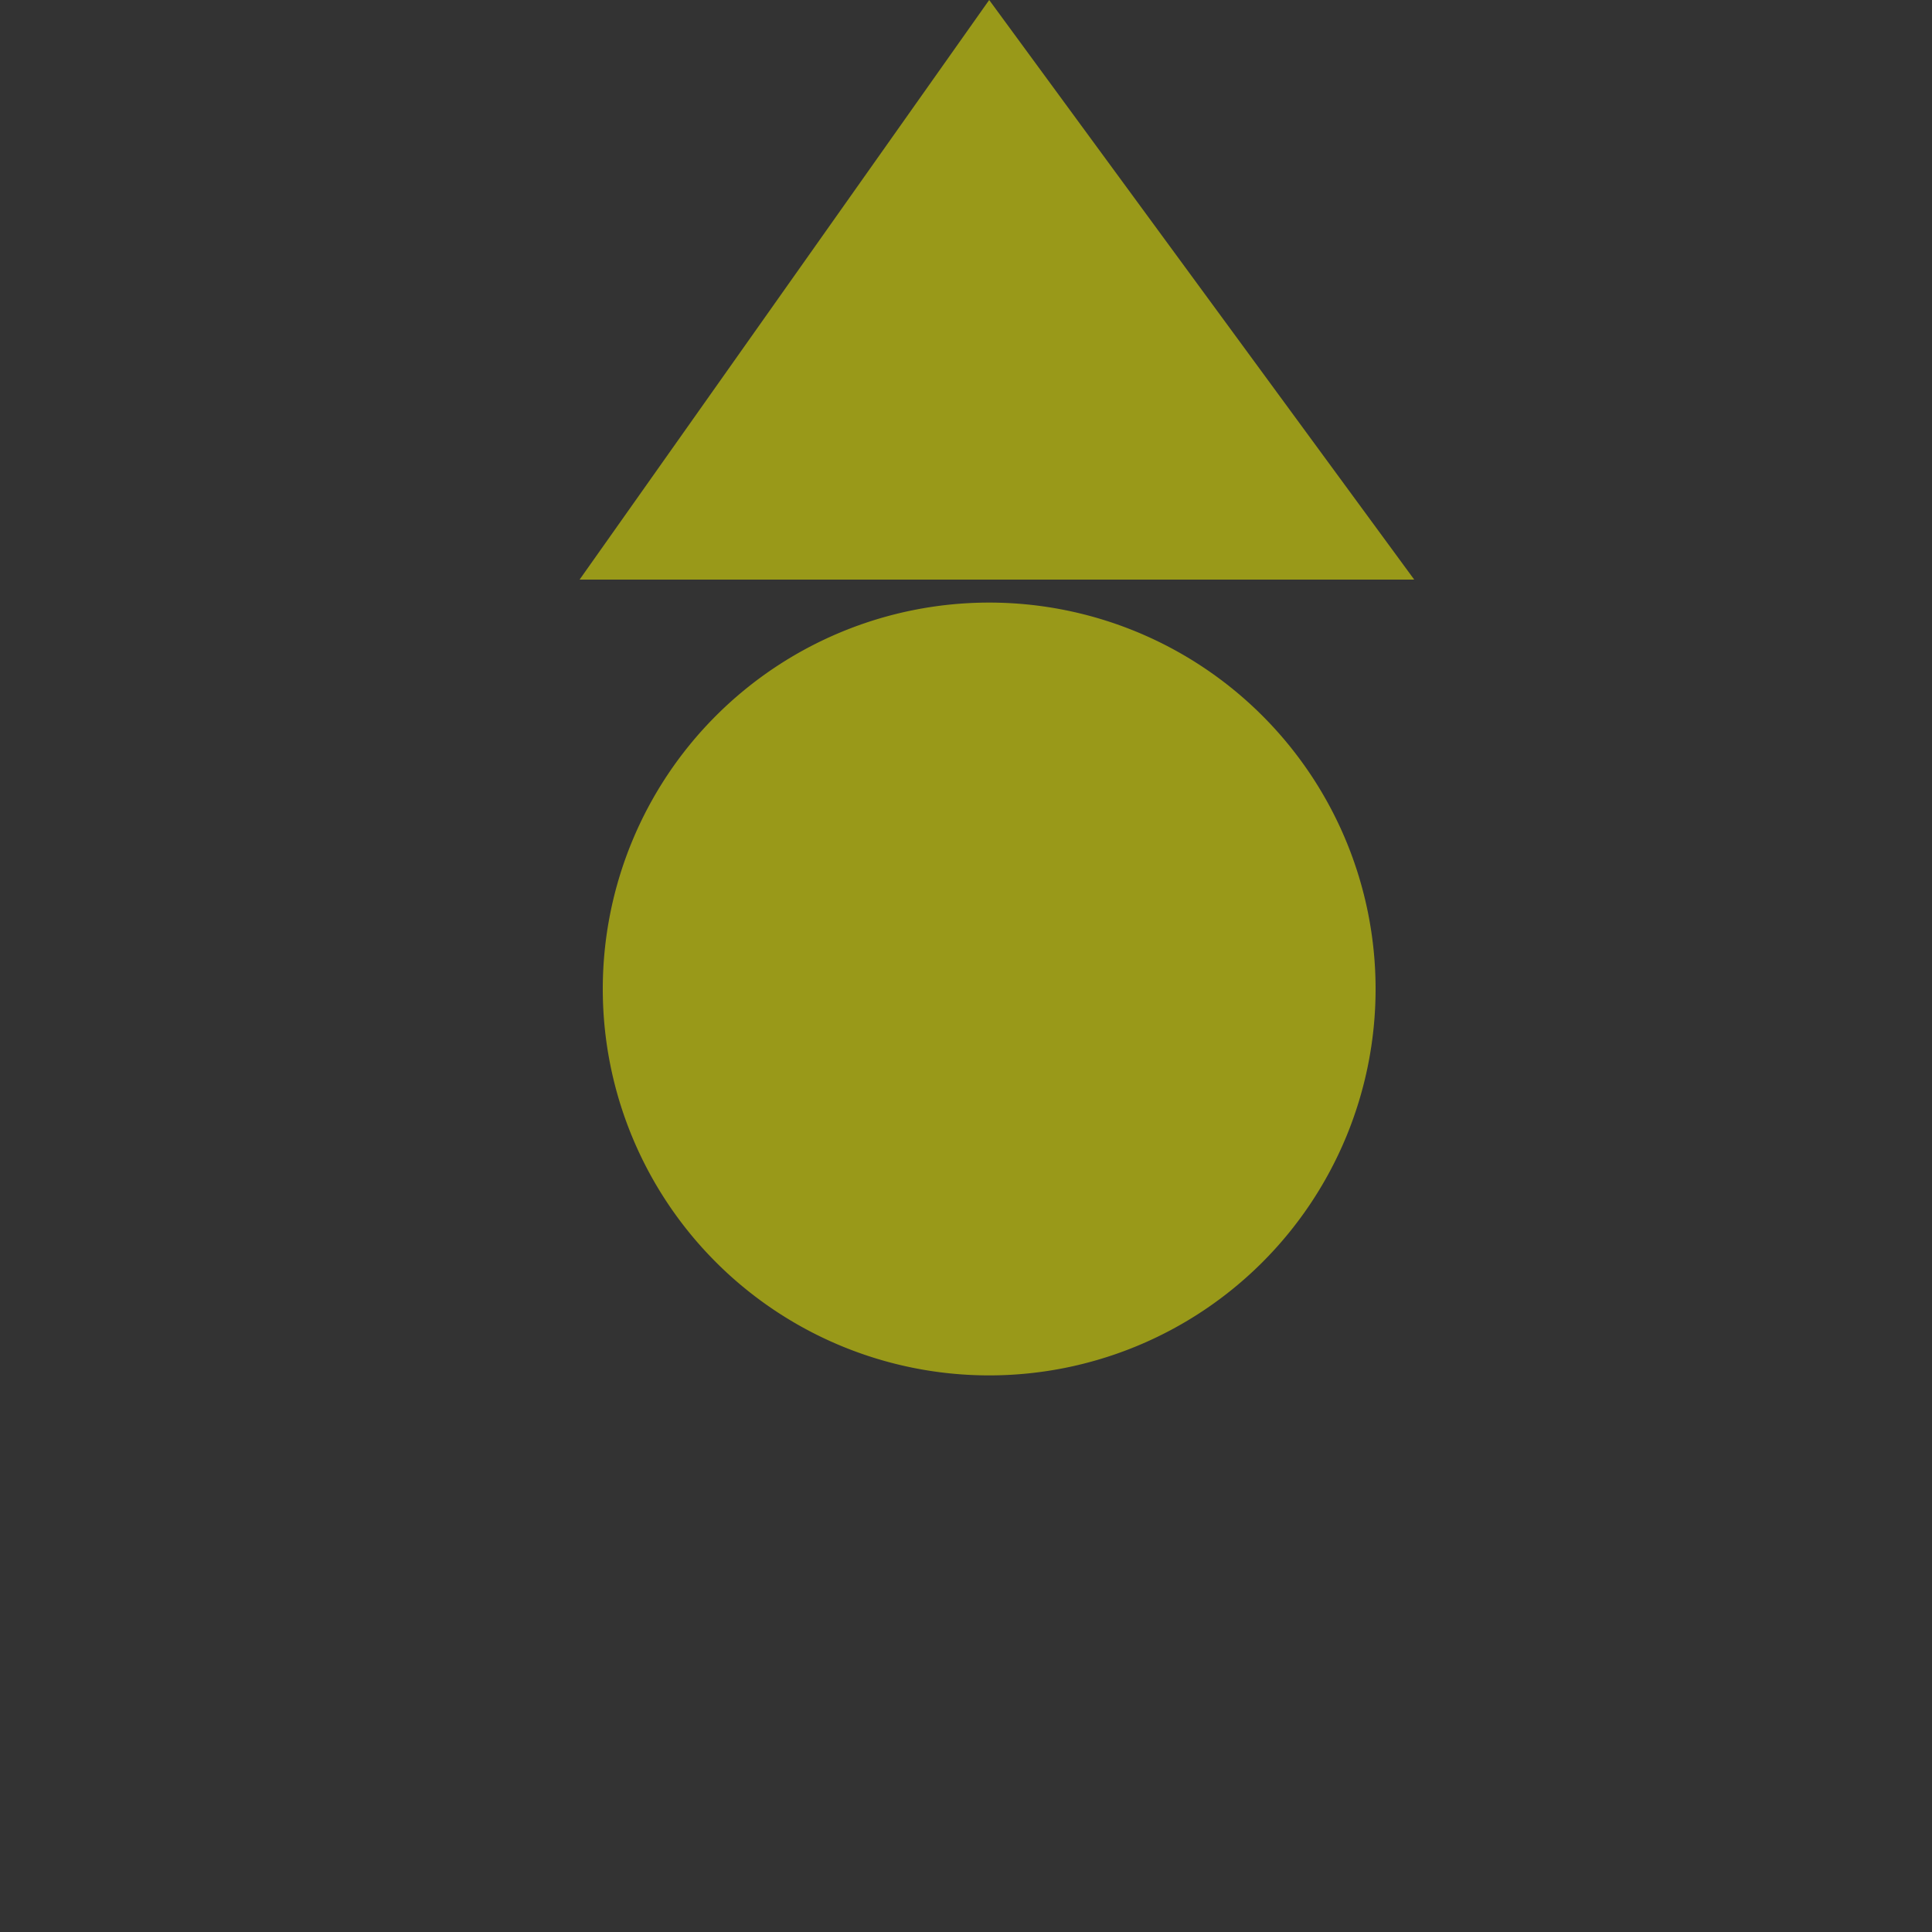<!--

Generated by DrawGPT.
Free, open source, AI generated images in SVG, PNG, and HTML Canvas format.
https://drawgpt.ai

Created: 2024-02-02T17:49:05.210Z
Link: https://drawgpt.ai/prompt/159828/

-->
<svg xmlns="http://www.w3.org/2000/svg" xmlns:xlink="http://www.w3.org/1999/xlink" width="500" height="500"><rect width="100%" height="100%" fill="#333333" stroke="none"/><defs/><g><path fill="rgb(255,255,0)" stroke="none" paint-order="stroke fill markers" d=" M 356 256 A 100 100 0 1 1 356 255.9 M 256 256 L 256 0 L 150 150 L 366 150 L 256 0" fill-opacity="0.5"/></g></svg>